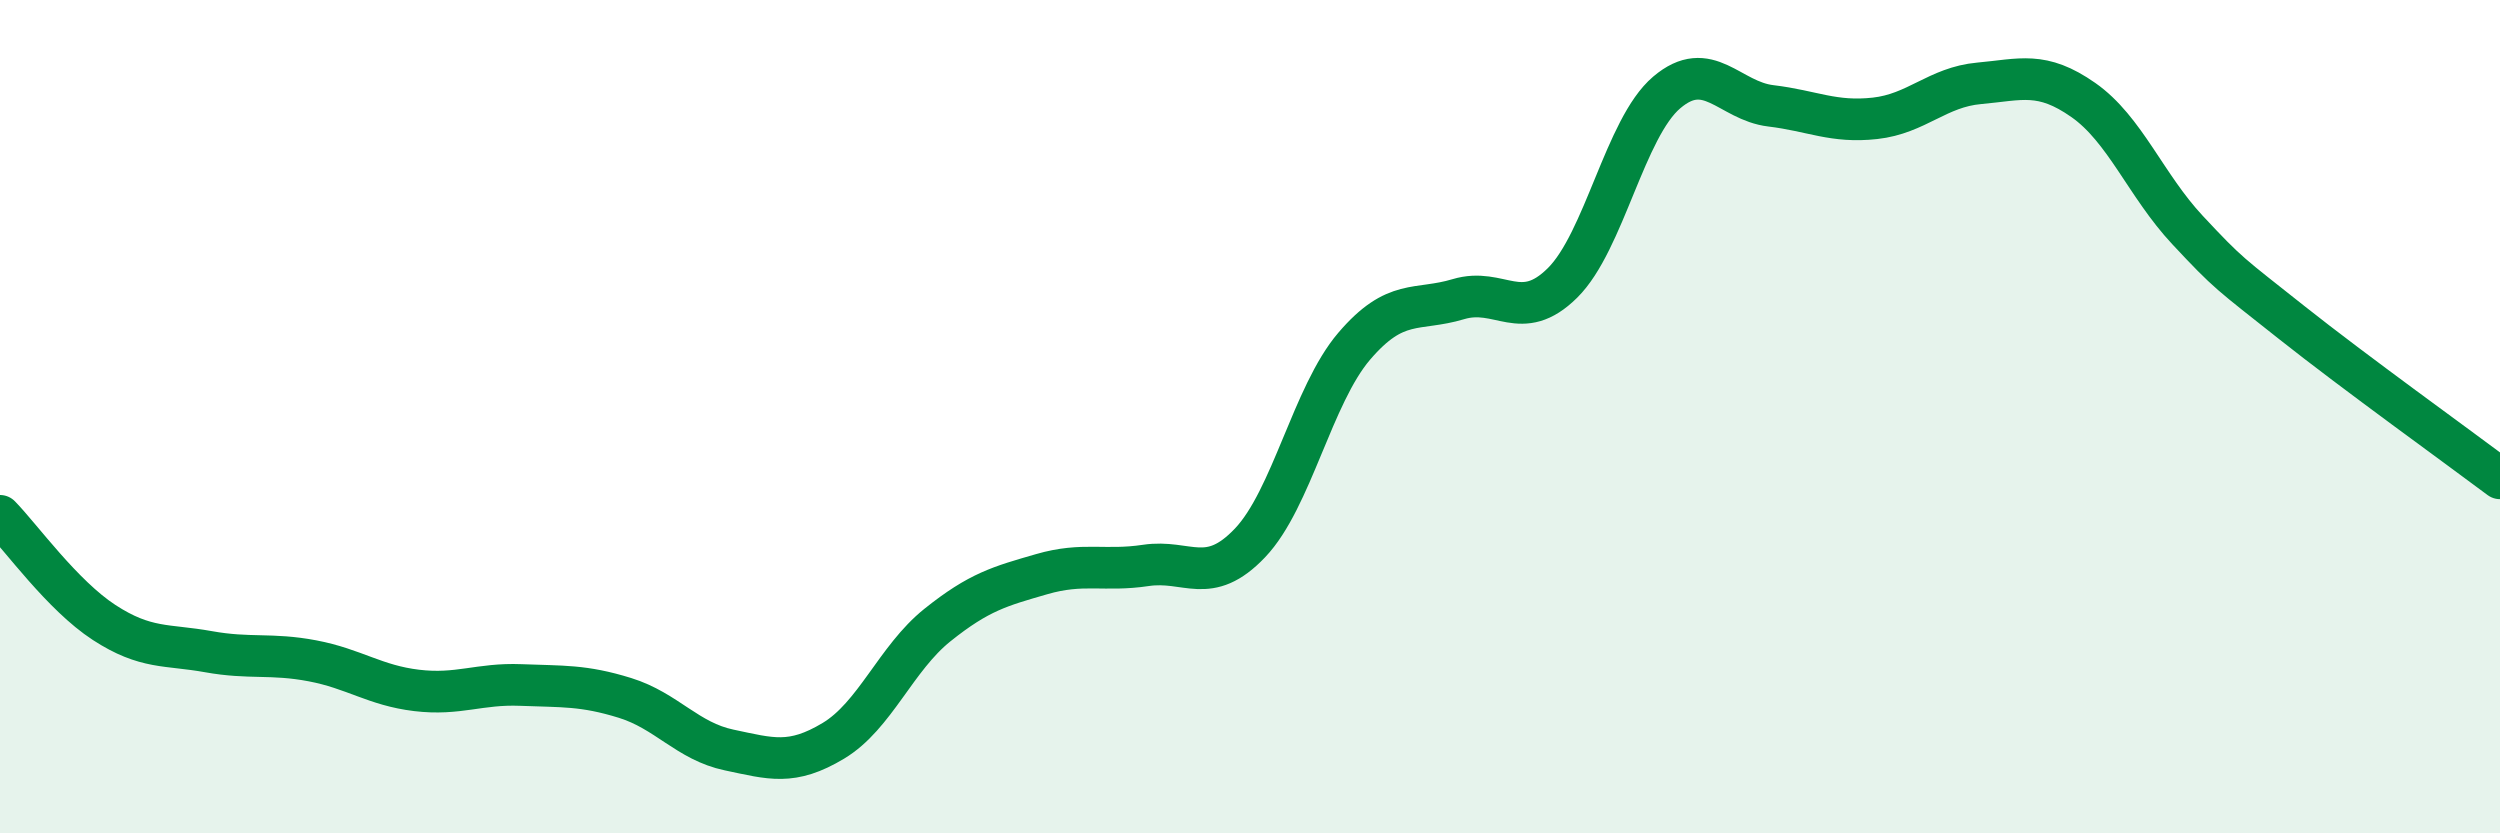 
    <svg width="60" height="20" viewBox="0 0 60 20" xmlns="http://www.w3.org/2000/svg">
      <path
        d="M 0,12.38 C 0.5,12.89 1.5,14.29 2.5,14.94 C 3.5,15.59 4,15.46 5,15.64 C 6,15.82 6.5,15.67 7.5,15.86 C 8.5,16.05 9,16.45 10,16.57 C 11,16.69 11.5,16.4 12.5,16.44 C 13.5,16.48 14,16.44 15,16.75 C 16,17.06 16.5,17.79 17.5,18 C 18.5,18.21 19,18.38 20,17.78 C 21,17.18 21.5,15.8 22.5,15 C 23.5,14.2 24,14.07 25,13.78 C 26,13.49 26.5,13.72 27.5,13.57 C 28.5,13.42 29,14.08 30,13.03 C 31,11.98 31.5,9.48 32.5,8.31 C 33.5,7.14 34,7.48 35,7.18 C 36,6.88 36.5,7.78 37.5,6.79 C 38.5,5.8 39,3.07 40,2.22 C 41,1.37 41.5,2.42 42.5,2.54 C 43.5,2.66 44,2.95 45,2.84 C 46,2.73 46.5,2.09 47.5,2 C 48.5,1.91 49,1.7 50,2.4 C 51,3.1 51.5,4.45 52.5,5.52 C 53.5,6.59 53.5,6.55 55,7.74 C 56.5,8.93 59,10.73 60,11.48L60 20L0 20Z"
        fill="#008740"
        opacity="0.1"
        stroke-linecap="round"
        stroke-linejoin="round"
      />
      <path
        d="M 0,12.38 C 0.5,12.89 1.5,14.29 2.5,14.94 C 3.5,15.59 4,15.46 5,15.64 C 6,15.82 6.5,15.67 7.5,15.86 C 8.5,16.05 9,16.45 10,16.57 C 11,16.69 11.5,16.4 12.5,16.44 C 13.5,16.48 14,16.44 15,16.75 C 16,17.06 16.5,17.79 17.5,18 C 18.5,18.21 19,18.38 20,17.78 C 21,17.18 21.5,15.8 22.5,15 C 23.5,14.2 24,14.07 25,13.78 C 26,13.49 26.5,13.72 27.5,13.57 C 28.5,13.42 29,14.08 30,13.03 C 31,11.98 31.5,9.48 32.5,8.31 C 33.5,7.14 34,7.48 35,7.18 C 36,6.88 36.5,7.78 37.5,6.79 C 38.5,5.8 39,3.07 40,2.22 C 41,1.37 41.5,2.42 42.5,2.54 C 43.5,2.66 44,2.95 45,2.84 C 46,2.73 46.5,2.09 47.5,2 C 48.5,1.91 49,1.7 50,2.4 C 51,3.1 51.5,4.45 52.5,5.52 C 53.5,6.59 53.5,6.55 55,7.74 C 56.5,8.93 59,10.73 60,11.48"
        stroke="#008740"
        stroke-width="1"
        fill="none"
        stroke-linecap="round"
        stroke-linejoin="round"
      />
    </svg>
  